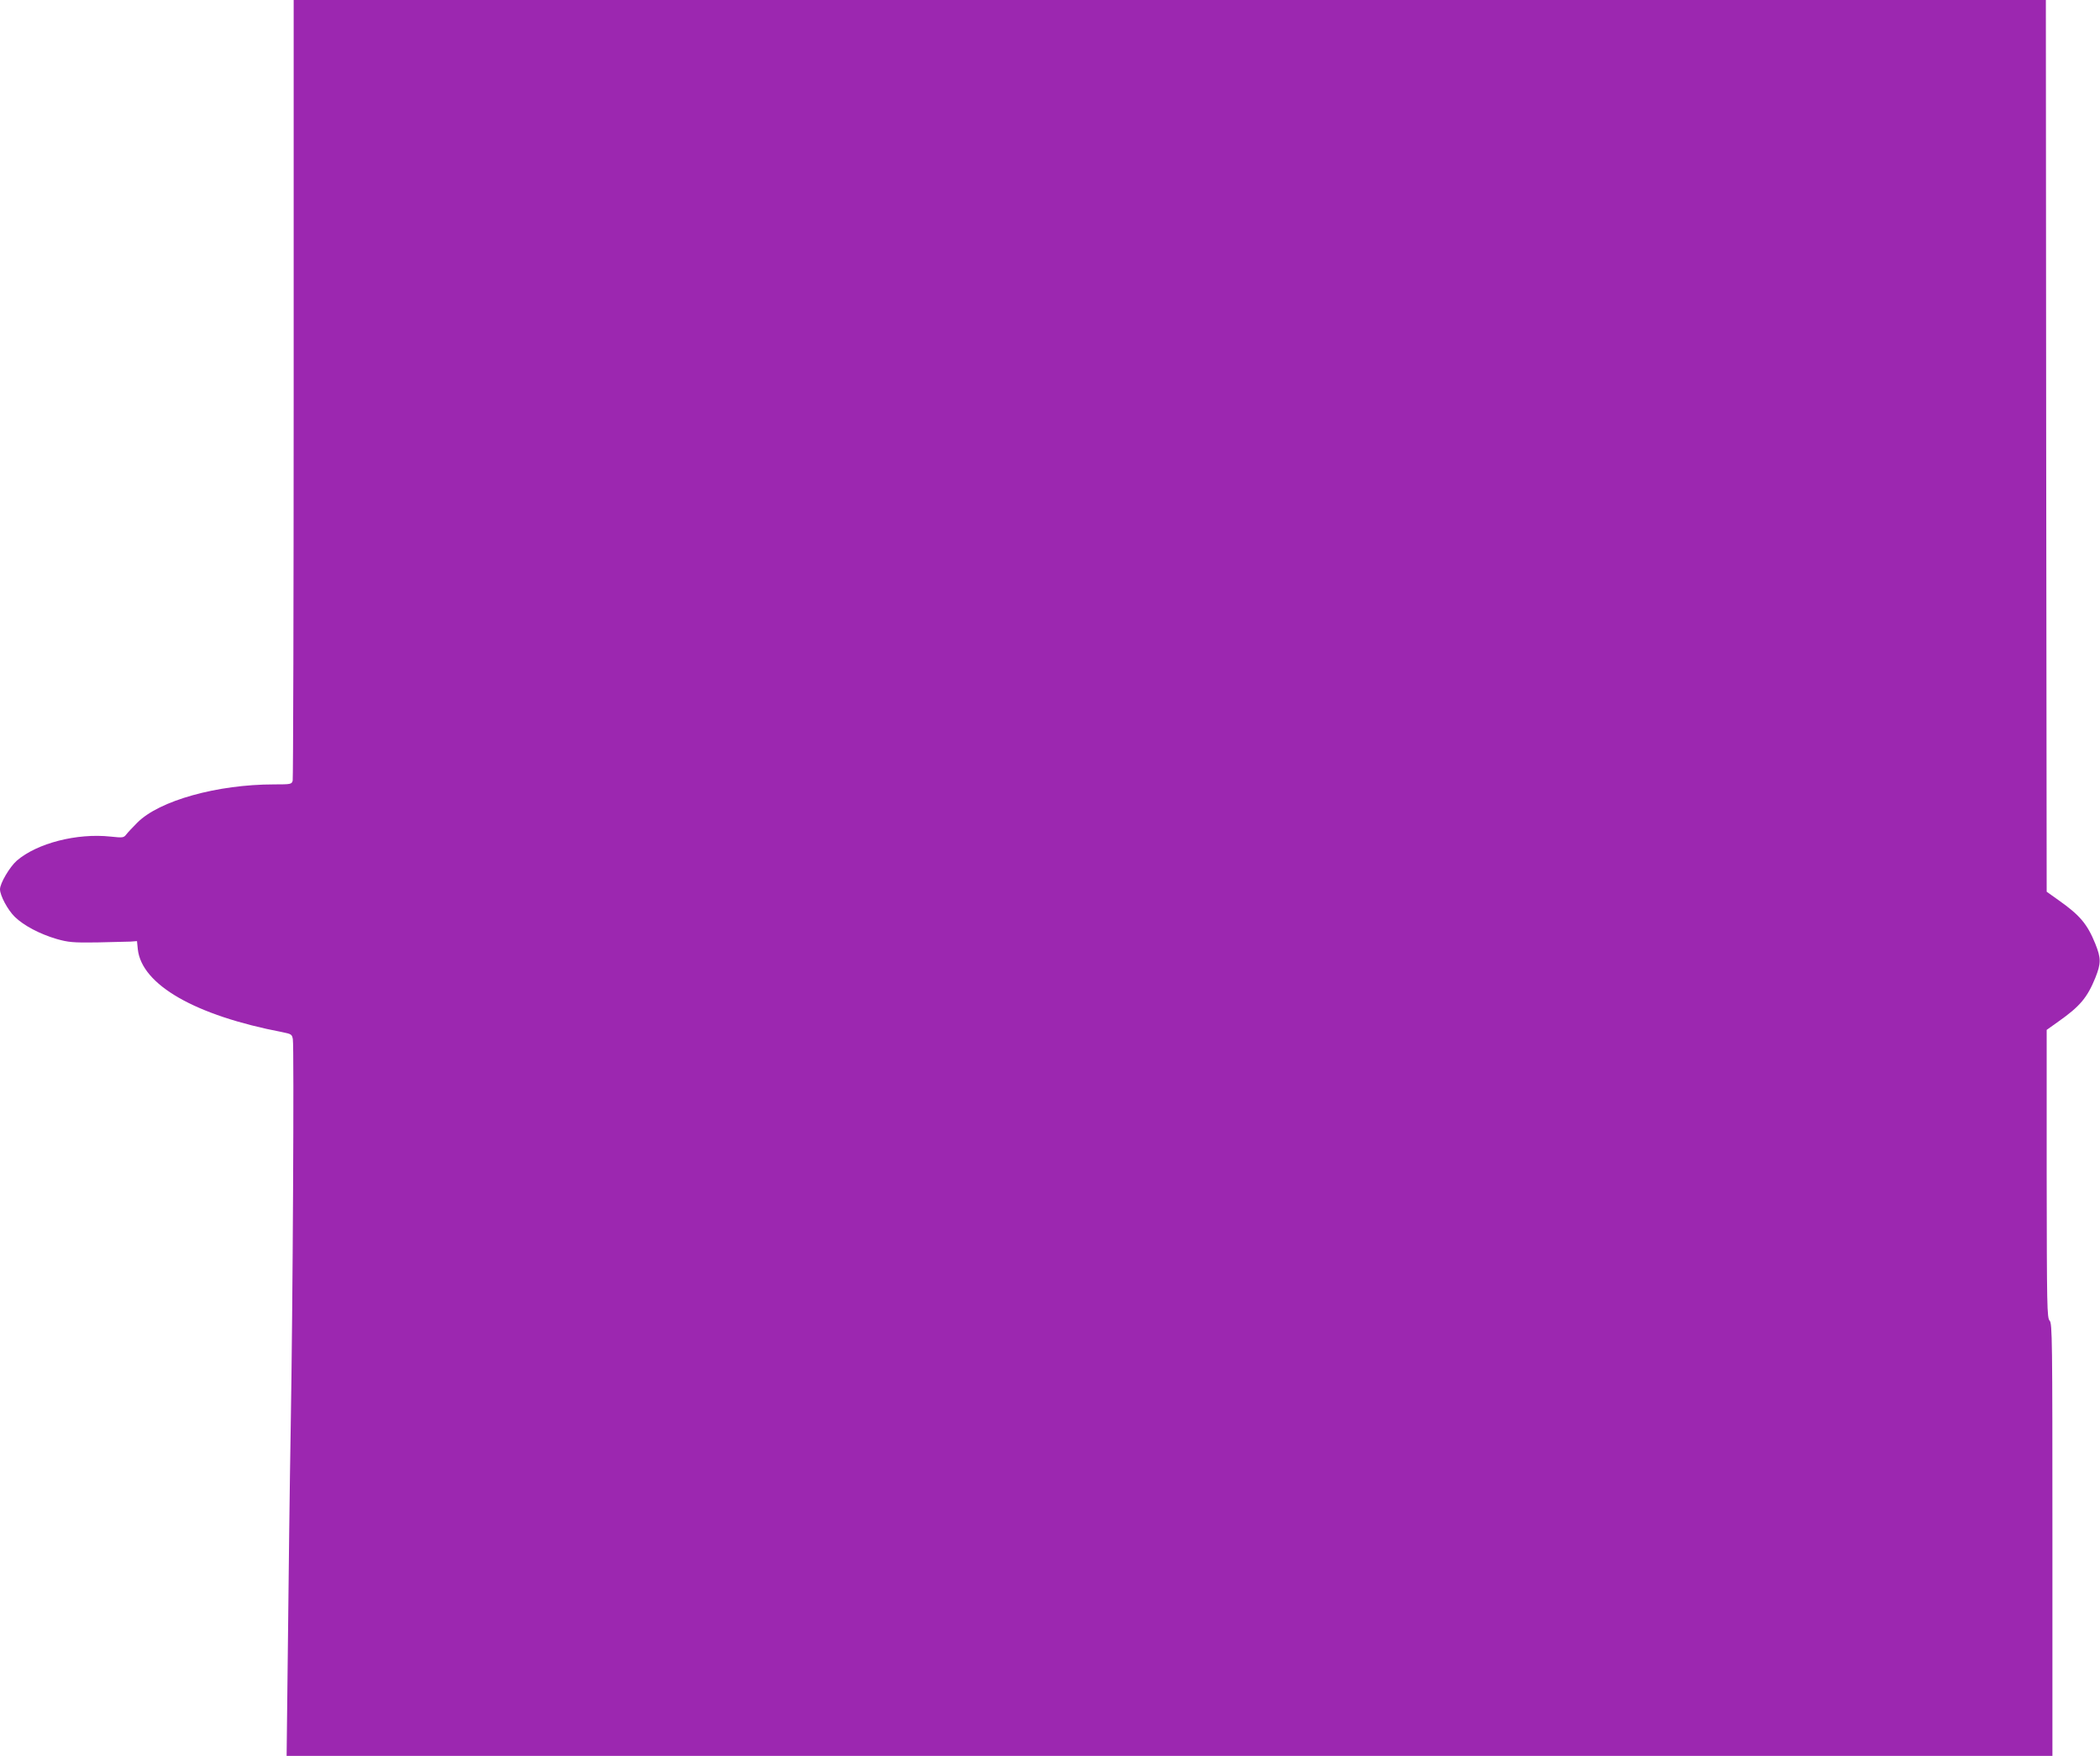<?xml version="1.0" standalone="no"?>
<!DOCTYPE svg PUBLIC "-//W3C//DTD SVG 20010904//EN"
 "http://www.w3.org/TR/2001/REC-SVG-20010904/DTD/svg10.dtd">
<svg version="1.0" xmlns="http://www.w3.org/2000/svg"
 width="1280pt" height="1070pt" viewBox="0 0 1280 1070"
 preserveAspectRatio="xMidYMid meet">
<g transform="translate(0,1070) scale(0.1,-0.1)"
fill="#9c27b0" stroke="none">
<path d="M1790 8333 c0 -1303 -3 -2378 -6 -2390 -6 -22 -11 -23 -113 -23 -347
0 -701 -99 -834 -233 -29 -29 -59 -61 -68 -73 -15 -19 -21 -20 -95 -12 -205
22 -448 -40 -572 -147 -43 -38 -102 -138 -102 -174 0 -38 47 -126 90 -168 54
-53 153 -105 255 -135 71 -20 99 -23 245 -21 91 2 183 4 205 5 l40 3 5 -50
c24 -216 349 -403 882 -505 53 -11 58 -13 63 -43 8 -45 0 -1623 -13 -2362 -6
-341 -13 -932 -17 -1312 l-8 -693 5382 0 5381 0 0 1317 c0 1229 -1 1318 -17
1335 -16 18 -17 82 -18 896 l0 876 73 52 c129 91 174 144 223 264 36 90 36
120 0 210 -49 120 -94 173 -223 264 l-73 52 -3 2717 -2 2717 -5340 0 -5340 0
0 -2367z"/>
</g>
</svg>
